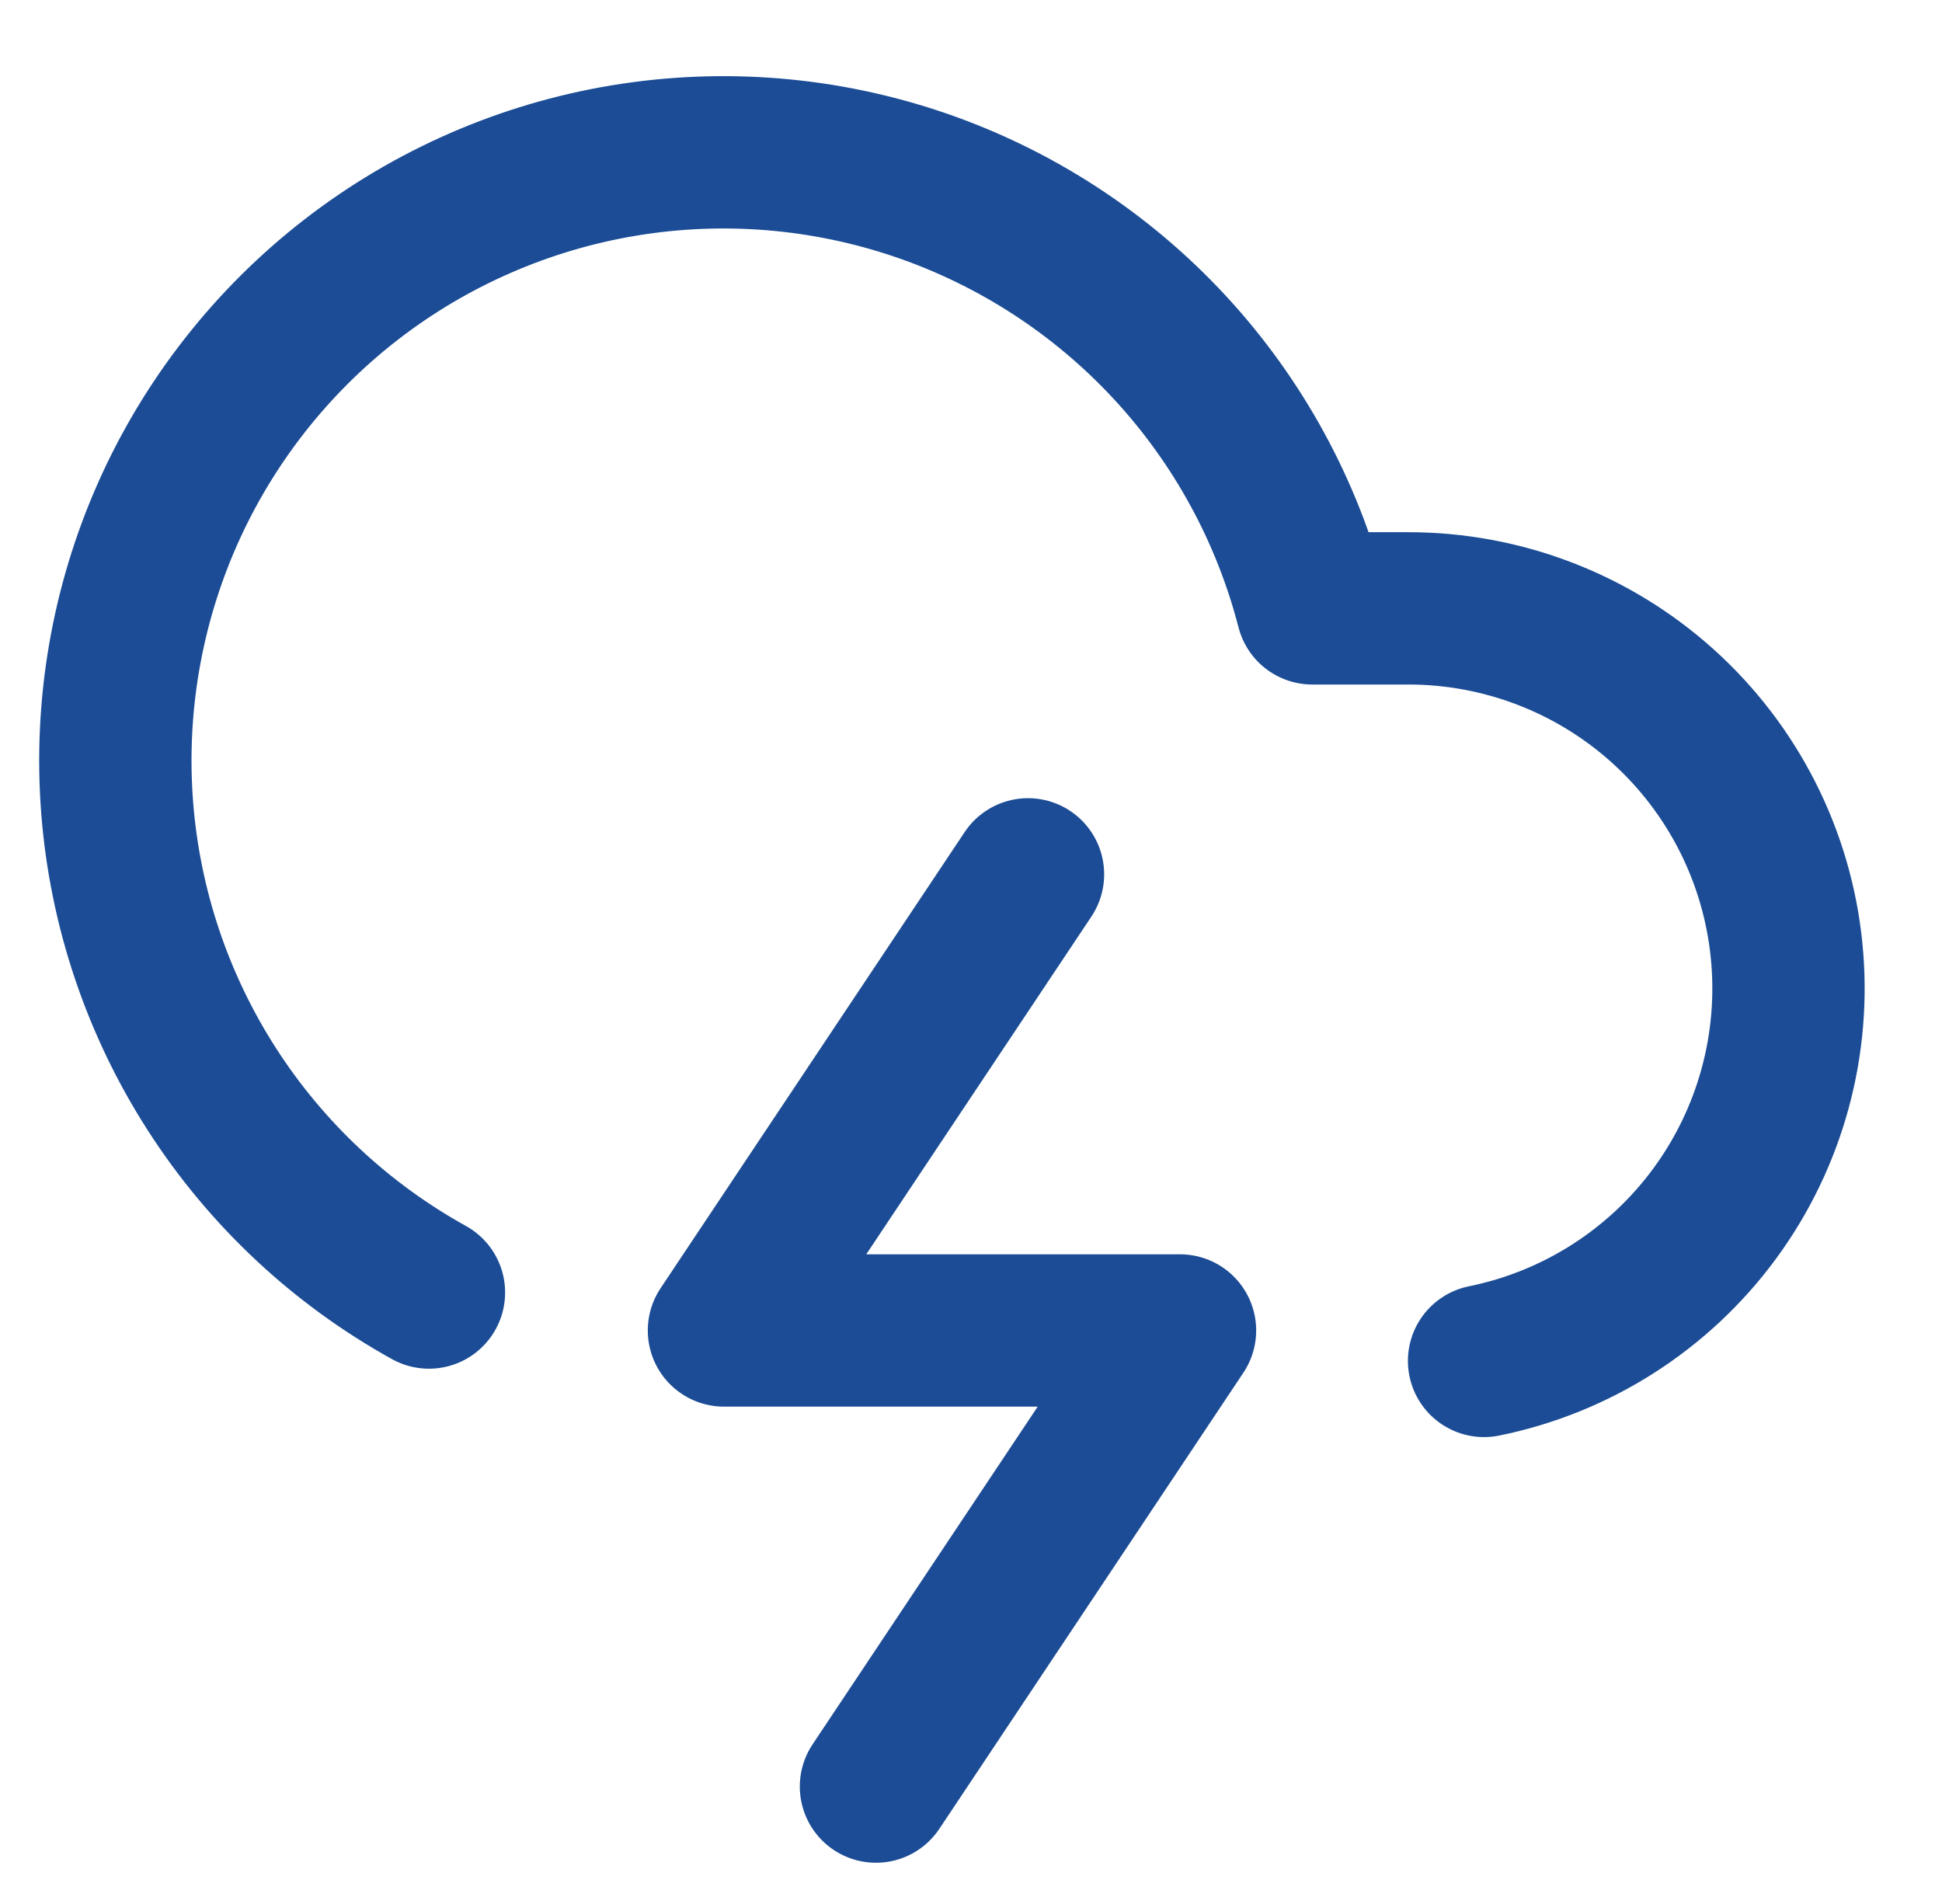 <?xml version="1.0" encoding="UTF-8"?> <svg xmlns="http://www.w3.org/2000/svg" width="51" height="50" viewBox="0 0 51 50" fill="none"><path d="M38.974 35.739C41.4 35.247 43.556 33.87 45.024 31.878C46.492 29.885 47.167 27.417 46.918 24.954C46.67 22.492 45.515 20.209 43.678 18.55C41.841 16.891 39.453 15.974 36.977 15.976H34.462C33.801 13.416 32.514 11.059 30.717 9.119C28.92 7.179 26.669 5.715 24.167 4.859C21.665 4.003 18.989 3.783 16.38 4.216C13.771 4.65 11.311 5.725 9.22 7.344C7.13 8.964 5.474 11.077 4.401 13.494C3.329 15.912 2.874 18.558 3.076 21.195C3.279 23.831 4.133 26.377 5.563 28.602C6.992 30.827 8.952 32.662 11.265 33.943" stroke="#1B4C95" stroke-width="4" stroke-linecap="round" stroke-linejoin="round"></path><path d="M26.997 22.961L19.012 34.939H30.989L23.004 46.917" stroke="#1B4C95" stroke-width="4" stroke-linecap="round" stroke-linejoin="round"></path></svg> 